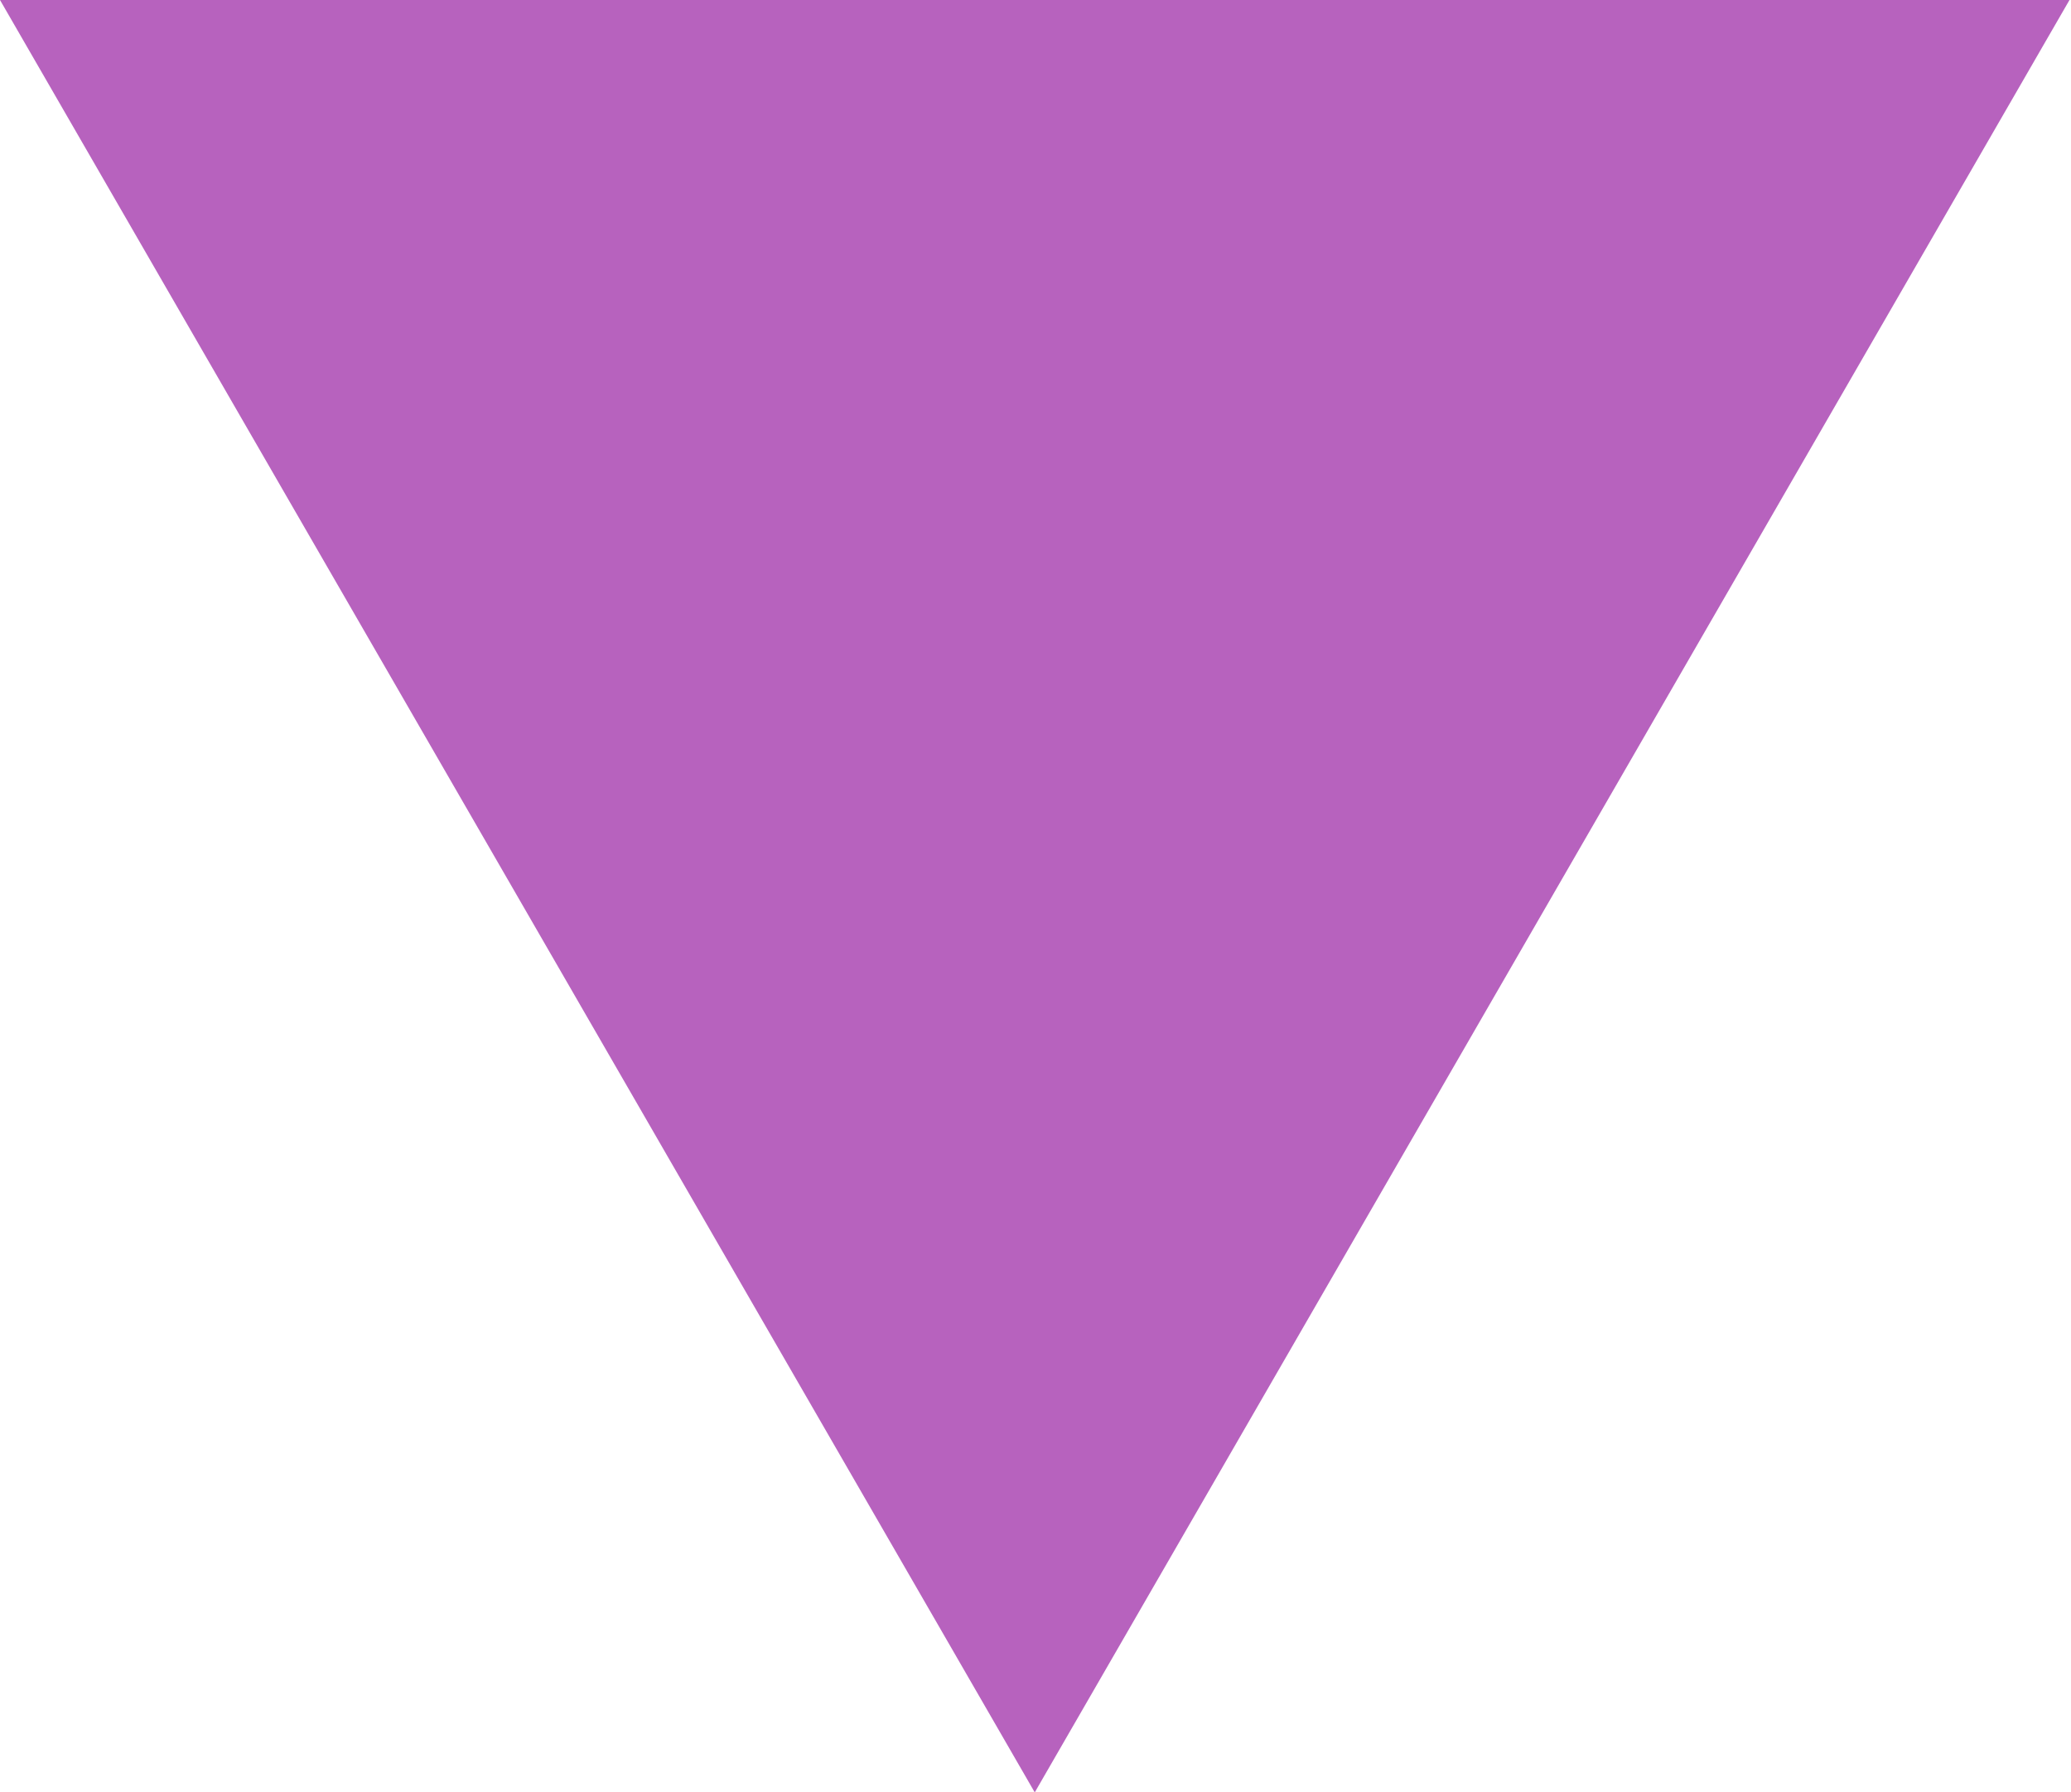 <?xml version="1.0" encoding="UTF-8"?> <svg xmlns="http://www.w3.org/2000/svg" width="52" height="45" viewBox="0 0 52 45" fill="none"> <path d="M25.981 45L1.14441e-05 0L51.962 0L25.981 45Z" fill="#B762BE"></path> </svg> 